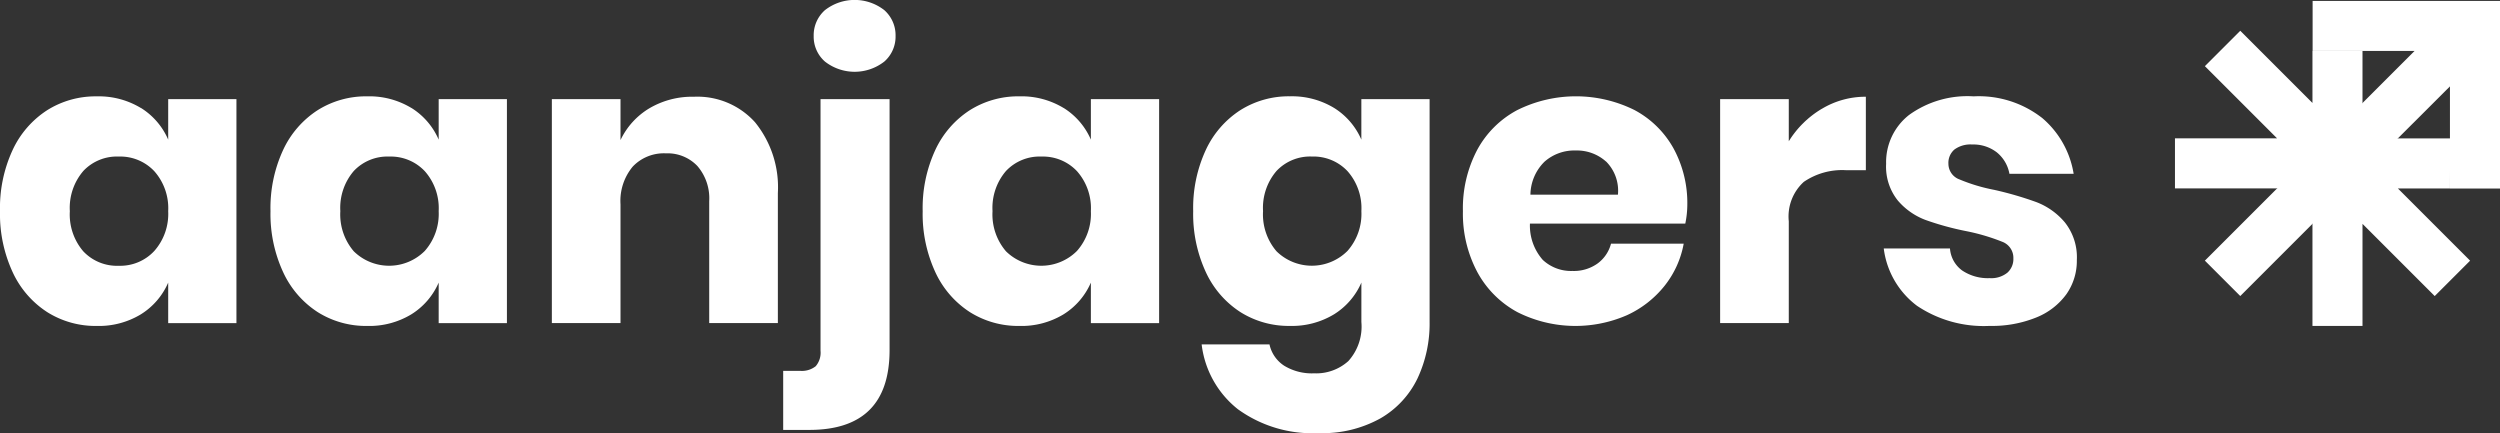 <svg xmlns="http://www.w3.org/2000/svg" xmlns:xlink="http://www.w3.org/1999/xlink" width="184.043" height="31.885" viewBox="0 0 184.043 31.885">
  <rect x="0" y="0" width="184.043" height="31.885" fill="#333333" stroke="none"/>
  <defs>
    <clipPath id="clip-path">
      <rect id="Rectangle_719" data-name="Rectangle 719" width="184.042" height="31.885" fill="#fff"/>
    </clipPath>
  </defs>
  <g id="Group_1311" data-name="Group 1311" transform="translate(0)">
    <rect id="Rectangle_718" data-name="Rectangle 718" width="11.964" height="3.684" transform="matrix(0.707, -0.707, 0.707, 0.707, 162.316, 19.189)" fill="#fff"/>
    <path id="Path_390" data-name="Path 390" d="M524.436.207V3.891h7.505l-5.316,5.315,2.605,2.6L534.546,6.5v7.517h3.685V.207Z" transform="translate(-354.188 -0.14)" fill="#fff"/>
    <path id="Path_391" data-name="Path 391" d="M513.473,14.91h-6.447V8.472h-3.684V12.3l-5.315-5.315-2.605,2.605,5.315,5.315h-7.517v3.684h10.122V28.716h3.684V21.2l5.315,5.315,2.605-2.605-5.315-5.315h3.833Z" transform="translate(-333.105 -4.72)" fill="#fff"/>
    <g id="Group_1252" data-name="Group 1252" transform="translate(0 0)">
      <g id="Group_1251" data-name="Group 1251" transform="translate(0 0)" clip-path="url(#clip-path)">
        <path id="Path_392" data-name="Path 392" d="M10.373,22.7a5.157,5.157,0,0,1,2.009,2.334V22.054h5.024v16.49H12.382V35.559a5.152,5.152,0,0,1-2.009,2.334,5.968,5.968,0,0,1-3.251.857,6.675,6.675,0,0,1-3.649-1.02A6.969,6.969,0,0,1,.931,34.79,10.187,10.187,0,0,1,0,30.3a10.165,10.165,0,0,1,.931-4.506,6.989,6.989,0,0,1,2.541-2.926,6.681,6.681,0,0,1,3.649-1.019,5.97,5.97,0,0,1,3.251.857m-4.241,4.64a4.168,4.168,0,0,0-.99,2.955,4.168,4.168,0,0,0,.99,2.955,3.4,3.4,0,0,0,2.616,1.064,3.414,3.414,0,0,0,2.615-1.093,4.118,4.118,0,0,0,1.02-2.926,4.107,4.107,0,0,0-1.02-2.94A3.439,3.439,0,0,0,8.747,26.28a3.4,3.4,0,0,0-2.616,1.064" transform="translate(0 -14.755)" fill="#fff"/>
        <path id="Path_393" data-name="Path 393" d="M71.709,22.7a5.157,5.157,0,0,1,2.009,2.334V22.054h5.024v16.49H73.718V35.559a5.152,5.152,0,0,1-2.009,2.334,5.968,5.968,0,0,1-3.251.857,6.675,6.675,0,0,1-3.649-1.02,6.969,6.969,0,0,1-2.541-2.94,10.187,10.187,0,0,1-.931-4.492,10.165,10.165,0,0,1,.931-4.506,6.989,6.989,0,0,1,2.541-2.926,6.681,6.681,0,0,1,3.649-1.019,5.97,5.97,0,0,1,3.251.857m-4.241,4.64a4.168,4.168,0,0,0-.99,2.955,4.168,4.168,0,0,0,.99,2.955,3.71,3.71,0,0,0,5.23-.029,4.118,4.118,0,0,0,1.02-2.926,4.107,4.107,0,0,0-1.02-2.94,3.439,3.439,0,0,0-2.615-1.078,3.4,3.4,0,0,0-2.616,1.064" transform="translate(-41.424 -14.755)" fill="#fff"/>
        <path id="Path_394" data-name="Path 394" d="M140.114,23.829a7.589,7.589,0,0,1,1.67,5.2V38.6H136.73V29.621a3.636,3.636,0,0,0-.872-2.585,3.028,3.028,0,0,0-2.32-.931,3.156,3.156,0,0,0-2.438.976,3.942,3.942,0,0,0-.9,2.778V38.6h-5.054V22.115H130.2v3.014a5.44,5.44,0,0,1,2.113-2.334,6.2,6.2,0,0,1,3.295-.857,5.708,5.708,0,0,1,4.507,1.891" transform="translate(-84.52 -14.816)" fill="#fff"/>
        <path id="Path_395" data-name="Path 395" d="M177.6,27.3h1.241a1.632,1.632,0,0,0,1.153-.34,1.529,1.529,0,0,0,.355-1.138V7.3h5.083V25.768q0,5.88-5.91,5.881H177.6Zm3.073-22.769a2.433,2.433,0,0,1-.828-1.877,2.466,2.466,0,0,1,.828-1.906,3.55,3.55,0,0,1,4.373,0,2.467,2.467,0,0,1,.827,1.906,2.434,2.434,0,0,1-.827,1.877,3.55,3.55,0,0,1-4.373,0" transform="translate(-119.944 0)" fill="#fff"/>
        <path id="Path_396" data-name="Path 396" d="M219.612,22.7a5.157,5.157,0,0,1,2.009,2.334V22.054h5.024v16.49h-5.024V35.559a5.152,5.152,0,0,1-2.009,2.334,5.968,5.968,0,0,1-3.251.857,6.675,6.675,0,0,1-3.65-1.02,6.97,6.97,0,0,1-2.541-2.94,10.188,10.188,0,0,1-.931-4.492,10.165,10.165,0,0,1,.931-4.506,6.989,6.989,0,0,1,2.541-2.926,6.681,6.681,0,0,1,3.65-1.019,5.97,5.97,0,0,1,3.251.857m-4.241,4.64a4.168,4.168,0,0,0-.99,2.955,4.168,4.168,0,0,0,.99,2.955,3.71,3.71,0,0,0,5.23-.029,4.118,4.118,0,0,0,1.02-2.926,4.107,4.107,0,0,0-1.02-2.94,3.439,3.439,0,0,0-2.615-1.078,3.4,3.4,0,0,0-2.616,1.064" transform="translate(-141.314 -14.755)" fill="#fff"/>
        <path id="Path_397" data-name="Path 397" d="M280.948,22.7a5.156,5.156,0,0,1,2.009,2.334V22.054h5.024v16.4a9.472,9.472,0,0,1-.887,4.152,6.8,6.8,0,0,1-2.719,2.94,8.75,8.75,0,0,1-4.551,1.093,9.355,9.355,0,0,1-5.955-1.758A7.149,7.149,0,0,1,271.2,40.11h4.994a2.5,2.5,0,0,0,1.078,1.566,3.907,3.907,0,0,0,2.2.562,3.541,3.541,0,0,0,2.526-.9,3.792,3.792,0,0,0,.961-2.881v-2.9a5.151,5.151,0,0,1-2.009,2.334,5.968,5.968,0,0,1-3.251.857,6.675,6.675,0,0,1-3.65-1.02,6.969,6.969,0,0,1-2.541-2.94,10.187,10.187,0,0,1-.931-4.492,10.164,10.164,0,0,1,.931-4.506,6.989,6.989,0,0,1,2.541-2.926,6.68,6.68,0,0,1,3.65-1.019,5.97,5.97,0,0,1,3.251.857m-4.24,4.64a4.169,4.169,0,0,0-.99,2.955,4.169,4.169,0,0,0,.99,2.955,3.71,3.71,0,0,0,5.23-.029,4.119,4.119,0,0,0,1.019-2.926,4.108,4.108,0,0,0-1.019-2.94,3.44,3.44,0,0,0-2.616-1.078,3.4,3.4,0,0,0-2.615,1.064" transform="translate(-182.738 -14.755)" fill="#fff"/>
        <path id="Path_398" data-name="Path 398" d="M348.117,31.216H336.681a3.819,3.819,0,0,0,.946,2.674,3.048,3.048,0,0,0,2.186.813,2.99,2.99,0,0,0,1.862-.561,2.626,2.626,0,0,0,.974-1.448H348a6.988,6.988,0,0,1-1.419,3.117,7.56,7.56,0,0,1-2.777,2.157,9.485,9.485,0,0,1-8.052-.237,7.283,7.283,0,0,1-2.941-2.94,9.126,9.126,0,0,1-1.064-4.492,9.2,9.2,0,0,1,1.05-4.507,7.183,7.183,0,0,1,2.94-2.926,9.7,9.7,0,0,1,8.629-.015,7.1,7.1,0,0,1,2.881,2.822,8.4,8.4,0,0,1,1.019,4.182,6.953,6.953,0,0,1-.148,1.359m-5.836-4.566a3.209,3.209,0,0,0-2.231-.813,3.311,3.311,0,0,0-2.3.827,3.463,3.463,0,0,0-1.034,2.423h6.442a3.041,3.041,0,0,0-.872-2.438" transform="translate(-224.051 -14.756)" fill="#fff"/>
        <path id="Path_399" data-name="Path 399" d="M397.568,22.825a6.223,6.223,0,0,1,3.236-.887v5.408h-1.448a5,5,0,0,0-3.118.857,3.442,3.442,0,0,0-1.108,2.9V38.6h-5.054V22.116h5.054v3.1a7.165,7.165,0,0,1,2.438-2.394" transform="translate(-263.445 -14.816)" fill="#fff"/>
        <path id="Path_400" data-name="Path 400" d="M438.816,23.413a6.806,6.806,0,0,1,2.349,4.137h-4.728a2.624,2.624,0,0,0-.931-1.581,2.827,2.827,0,0,0-1.817-.577,1.985,1.985,0,0,0-1.3.37,1.288,1.288,0,0,0-.443,1.049,1.23,1.23,0,0,0,.813,1.152,12.9,12.9,0,0,0,2.556.768,25.413,25.413,0,0,1,3.1.9,5.124,5.124,0,0,1,2.1,1.492A4.124,4.124,0,0,1,441.4,33.9a4.264,4.264,0,0,1-.768,2.512,5.062,5.062,0,0,1-2.217,1.714,8.658,8.658,0,0,1-3.428.621,8.824,8.824,0,0,1-5.349-1.477,6.234,6.234,0,0,1-2.453-4.226h4.876a2.194,2.194,0,0,0,.9,1.625,3.391,3.391,0,0,0,2.024.562,1.885,1.885,0,0,0,1.3-.4,1.343,1.343,0,0,0,.443-1.049,1.261,1.261,0,0,0-.813-1.226,14.942,14.942,0,0,0-2.645-.783,21.135,21.135,0,0,1-3.014-.827,4.977,4.977,0,0,1-2.039-1.434,3.994,3.994,0,0,1-.857-2.7,4.413,4.413,0,0,1,1.684-3.59,7.34,7.34,0,0,1,4.758-1.374,7.57,7.57,0,0,1,5.01,1.566" transform="translate(-288.509 -14.755)" fill="#fff"/>
      </g>
    </g>
  </g>
</svg>
